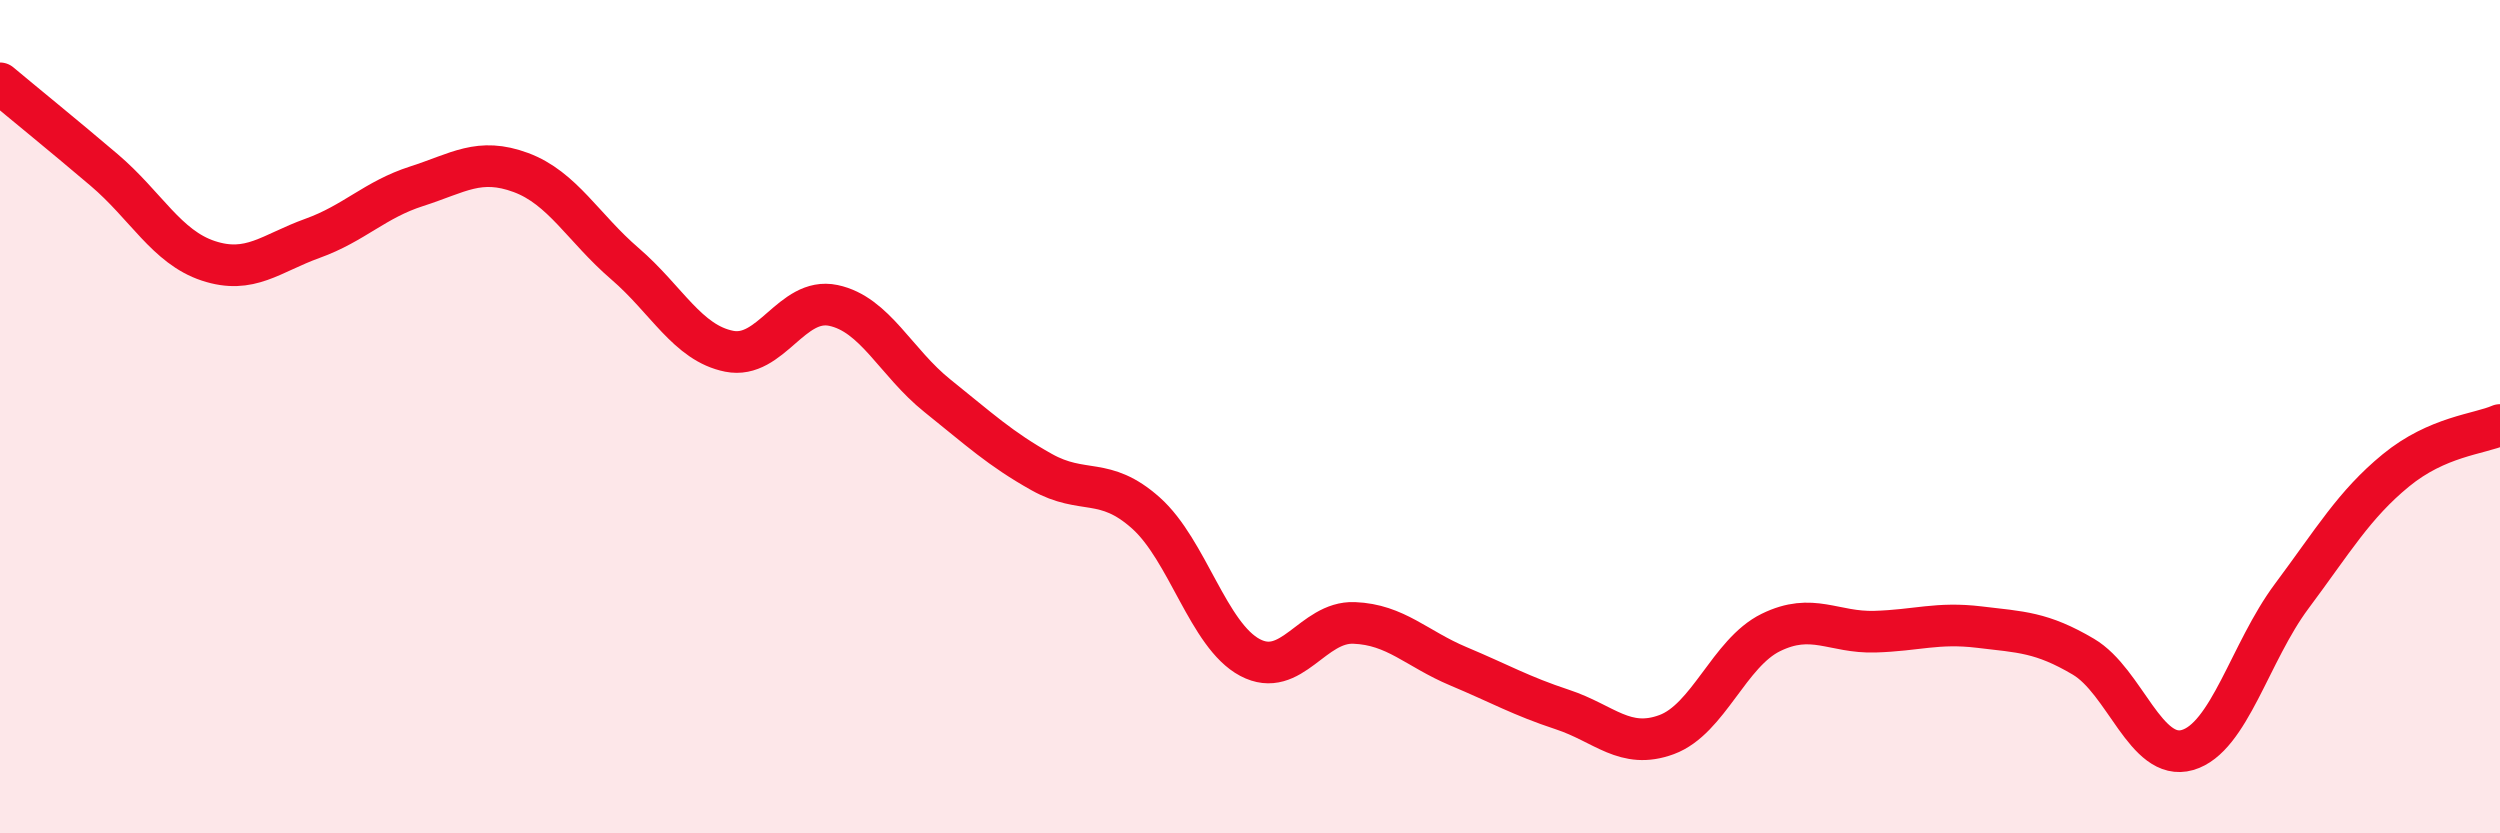 
    <svg width="60" height="20" viewBox="0 0 60 20" xmlns="http://www.w3.org/2000/svg">
      <path
        d="M 0,2 C 0.5,2.42 1.5,3.23 2.5,4.08 C 3.5,4.93 4,5.93 5,6.26 C 6,6.59 6.5,6.08 7.5,5.72 C 8.5,5.36 9,4.79 10,4.47 C 11,4.15 11.5,3.77 12.5,4.14 C 13.5,4.51 14,5.47 15,6.33 C 16,7.19 16.5,8.23 17.5,8.43 C 18.5,8.63 19,7.12 20,7.33 C 21,7.54 21.5,8.7 22.5,9.5 C 23.5,10.3 24,10.77 25,11.33 C 26,11.89 26.5,11.42 27.5,12.31 C 28.5,13.2 29,15.25 30,15.78 C 31,16.31 31.5,14.91 32.5,14.95 C 33.5,14.99 34,15.57 35,15.99 C 36,16.41 36.5,16.7 37.5,17.03 C 38.5,17.36 39,18 40,17.63 C 41,17.26 41.5,15.67 42.5,15.18 C 43.5,14.69 44,15.19 45,15.16 C 46,15.13 46.5,14.93 47.5,15.05 C 48.5,15.17 49,15.17 50,15.76 C 51,16.35 51.5,18.29 52.5,18 C 53.5,17.71 54,15.65 55,14.31 C 56,12.97 56.5,12.11 57.5,11.29 C 58.5,10.47 59.5,10.42 60,10.2L60 20L0 20Z"
        fill="#EB0A25"
        opacity="0.1"
        stroke-linecap="round"
        stroke-linejoin="round"
      />
      <path
        d="M 0,2 C 0.5,2.42 1.5,3.23 2.5,4.08 C 3.5,4.93 4,5.93 5,6.26 C 6,6.59 6.5,6.08 7.5,5.72 C 8.5,5.36 9,4.79 10,4.47 C 11,4.15 11.5,3.77 12.5,4.14 C 13.5,4.51 14,5.47 15,6.33 C 16,7.19 16.5,8.23 17.5,8.43 C 18.5,8.63 19,7.12 20,7.33 C 21,7.54 21.5,8.7 22.5,9.5 C 23.5,10.3 24,10.77 25,11.33 C 26,11.89 26.5,11.42 27.5,12.31 C 28.5,13.2 29,15.25 30,15.78 C 31,16.31 31.5,14.91 32.5,14.95 C 33.5,14.99 34,15.57 35,15.99 C 36,16.41 36.5,16.7 37.5,17.03 C 38.5,17.36 39,18 40,17.63 C 41,17.26 41.5,15.67 42.5,15.18 C 43.5,14.69 44,15.19 45,15.16 C 46,15.13 46.5,14.93 47.5,15.05 C 48.5,15.17 49,15.17 50,15.76 C 51,16.35 51.5,18.29 52.5,18 C 53.5,17.71 54,15.65 55,14.31 C 56,12.97 56.5,12.11 57.5,11.29 C 58.5,10.47 59.5,10.42 60,10.2"
        stroke="#EB0A25"
        stroke-width="1"
        fill="none"
        stroke-linecap="round"
        stroke-linejoin="round"
      />
    </svg>
  